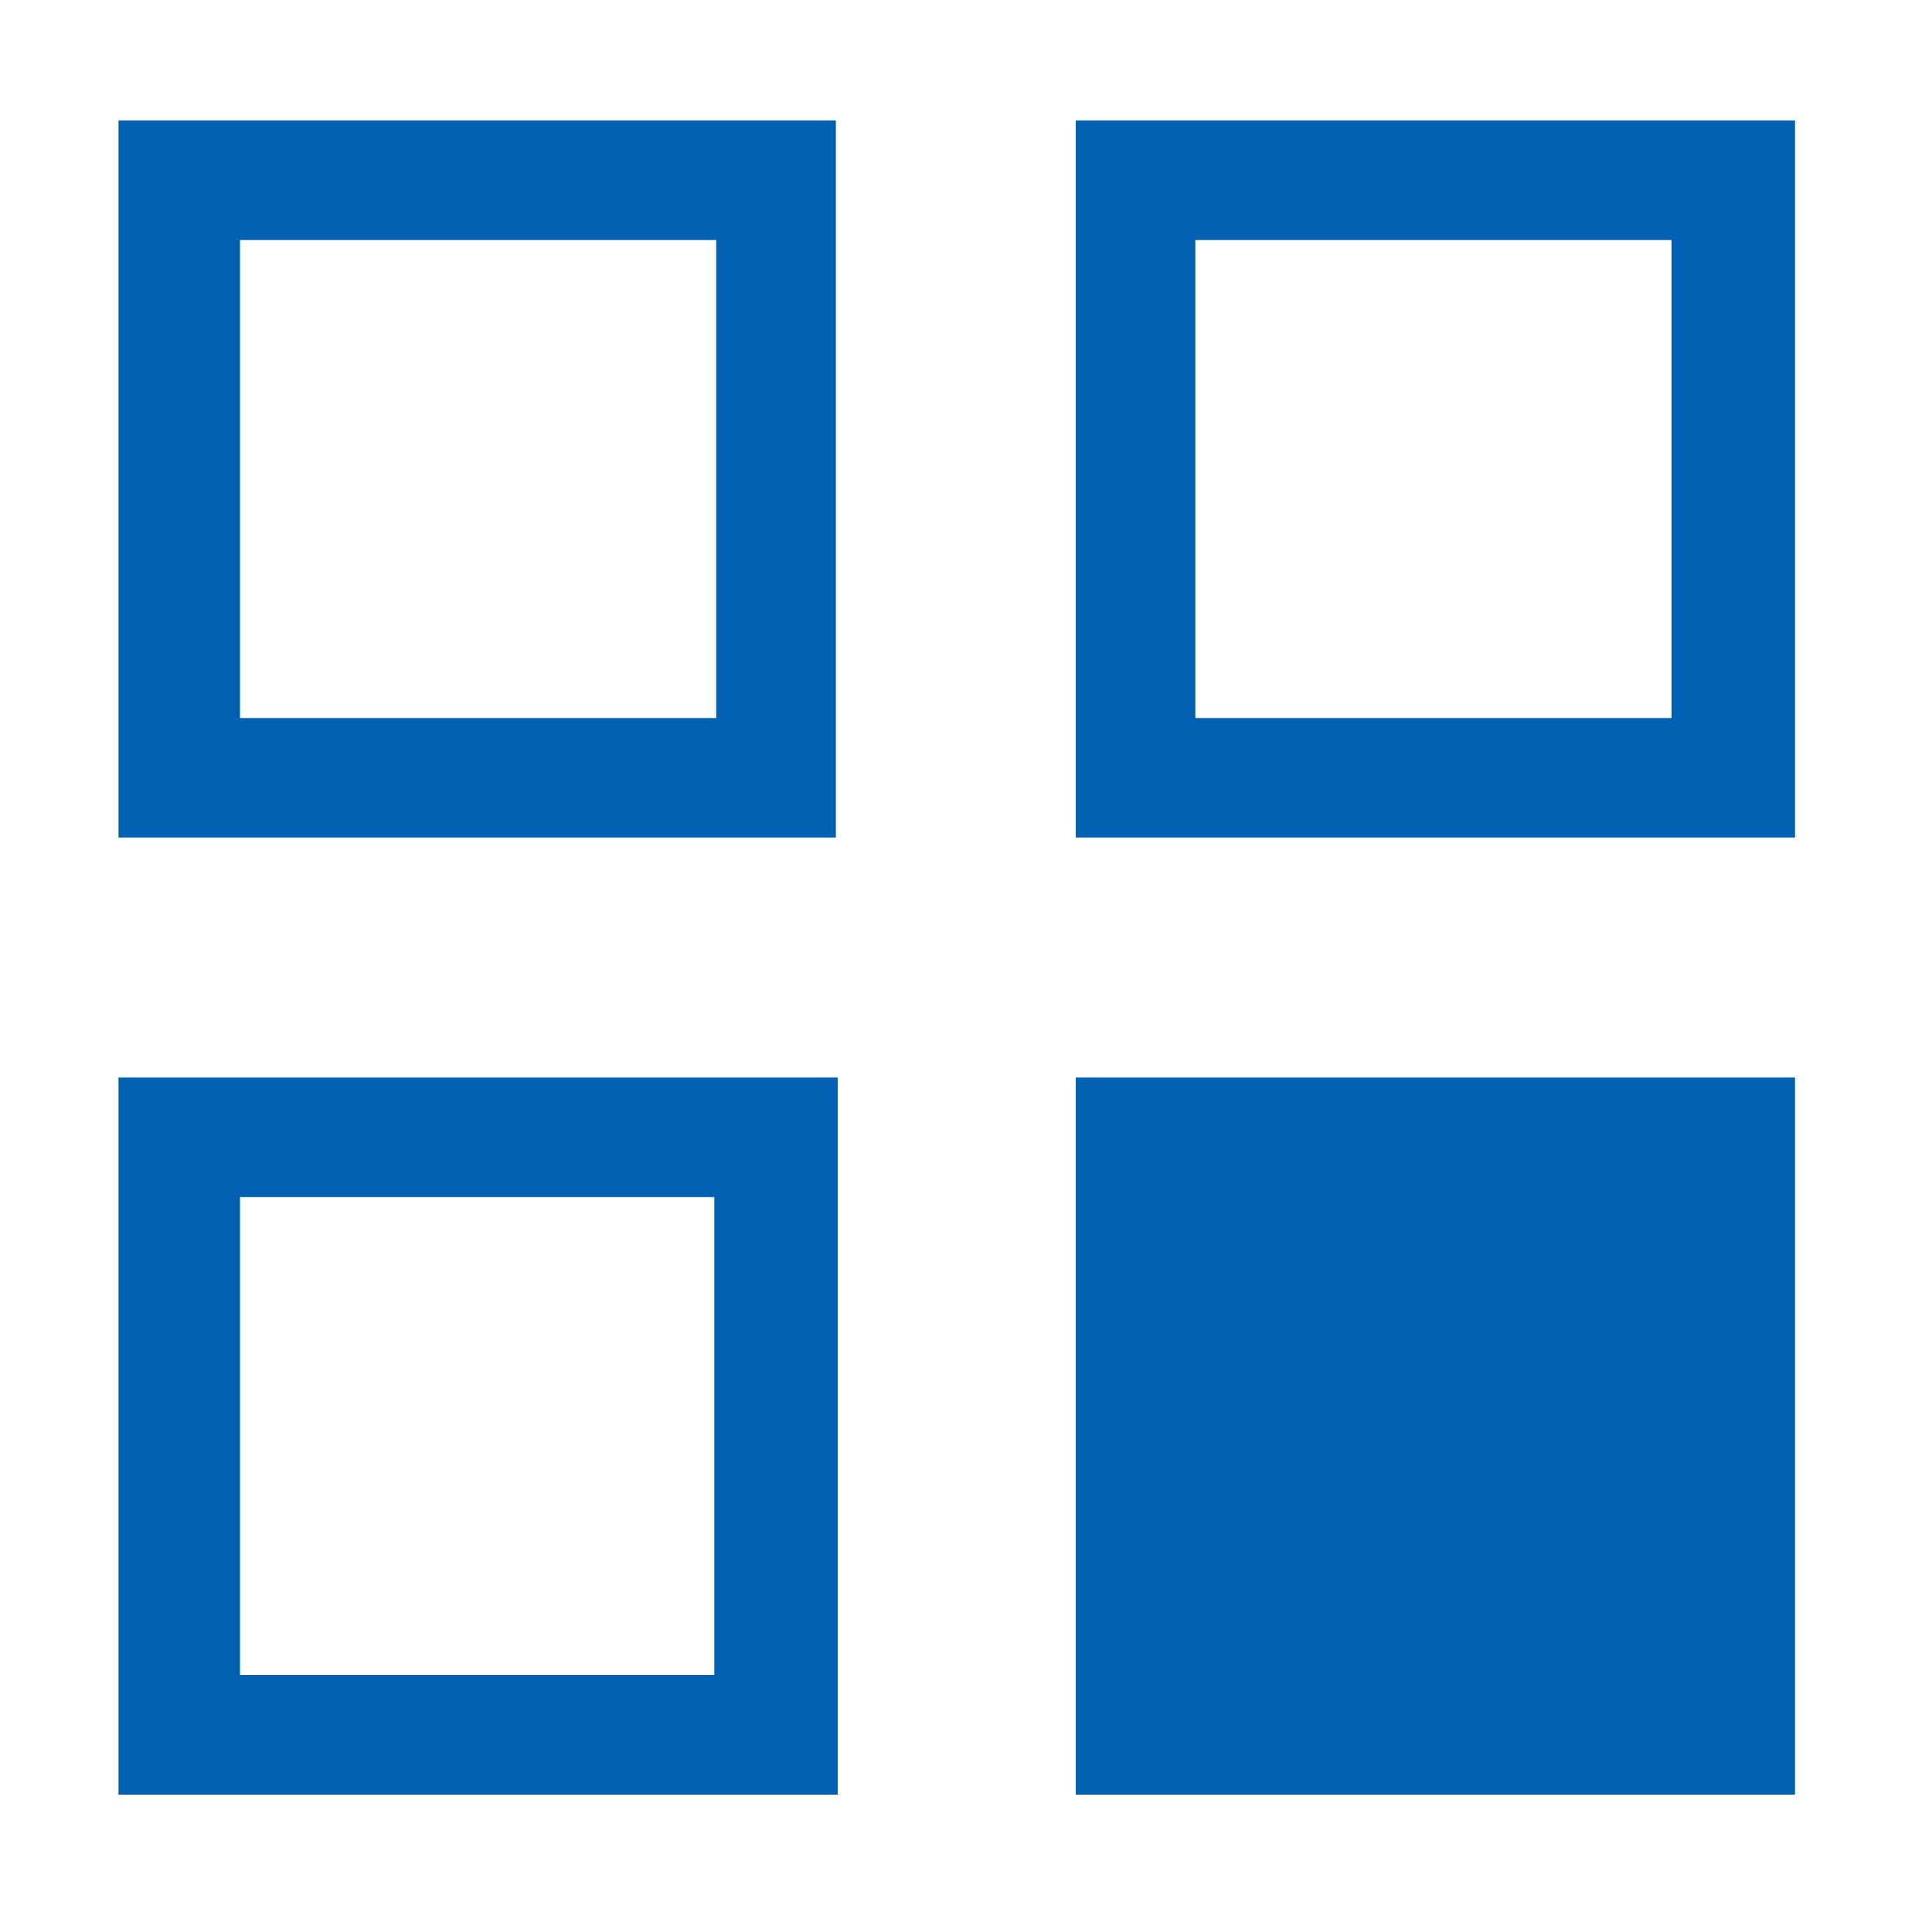 <?xml version="1.0" standalone="no"?><!DOCTYPE svg PUBLIC "-//W3C//DTD SVG 1.1//EN" "http://www.w3.org/Graphics/SVG/1.1/DTD/svg11.dtd"><svg width="64.062" height="64" viewBox="0 0 64.062 64" version="1.1" xmlns="http://www.w3.org/2000/svg" xmlns:xlink="http://www.w3.org/1999/xlink"><defs><style type="text/css"><![CDATA[
@font-face { font-family: ifont; src: url("http://at.alicdn.com/t/font_1442373896_4754455.eot?#iefix") format("embedded-opentype"), url("http://at.alicdn.com/t/font_1442373896_4754455.woff") format("woff"), url("http://at.alicdn.com/t/font_1442373896_4754455.ttf") format("truetype"), url("http://at.alicdn.com/t/font_1442373896_4754455.svg#ifont") format("svg"); }
@font-face { font-family: uc-nexus-iconfont; src: url("chrome-extension://pogijhnlcfmcppgimcaccdkmbedjkmhi/res/font_1476274416_922599.woff") format("woff"), url("chrome-extension://pogijhnlcfmcppgimcaccdkmbedjkmhi/res/font_1476274416_922599.ttf") format("truetype"); }

]]></style></defs><g class="transform-group"><g transform="scale(0.062, 0.062)"><path d="M447.021 64.415 63.367 64.415l0 383.653 383.653 0L447.021 64.415 447.021 64.415zM383.063 384.109l-254.713 0L128.35 128.401l254.712 0L383.063 384.109 383.063 384.109zM575.32 960.023l384.677 0L959.997 576.369 575.32 576.369 575.32 960.023 575.32 960.023zM63.367 960.023l384.676 0L448.043 576.369 63.367 576.369 63.367 960.023zM128.349 640.329l253.69 0 0 255.705-253.69 0L128.349 640.329zM575.32 64.415l0 383.653 384.677 0L959.997 64.415 575.32 64.415zM893.963 384.109 639.28 384.109 639.28 128.401l254.683 0L893.963 384.109 893.963 384.109z" fill="#0061b2"></path></g></g></svg>